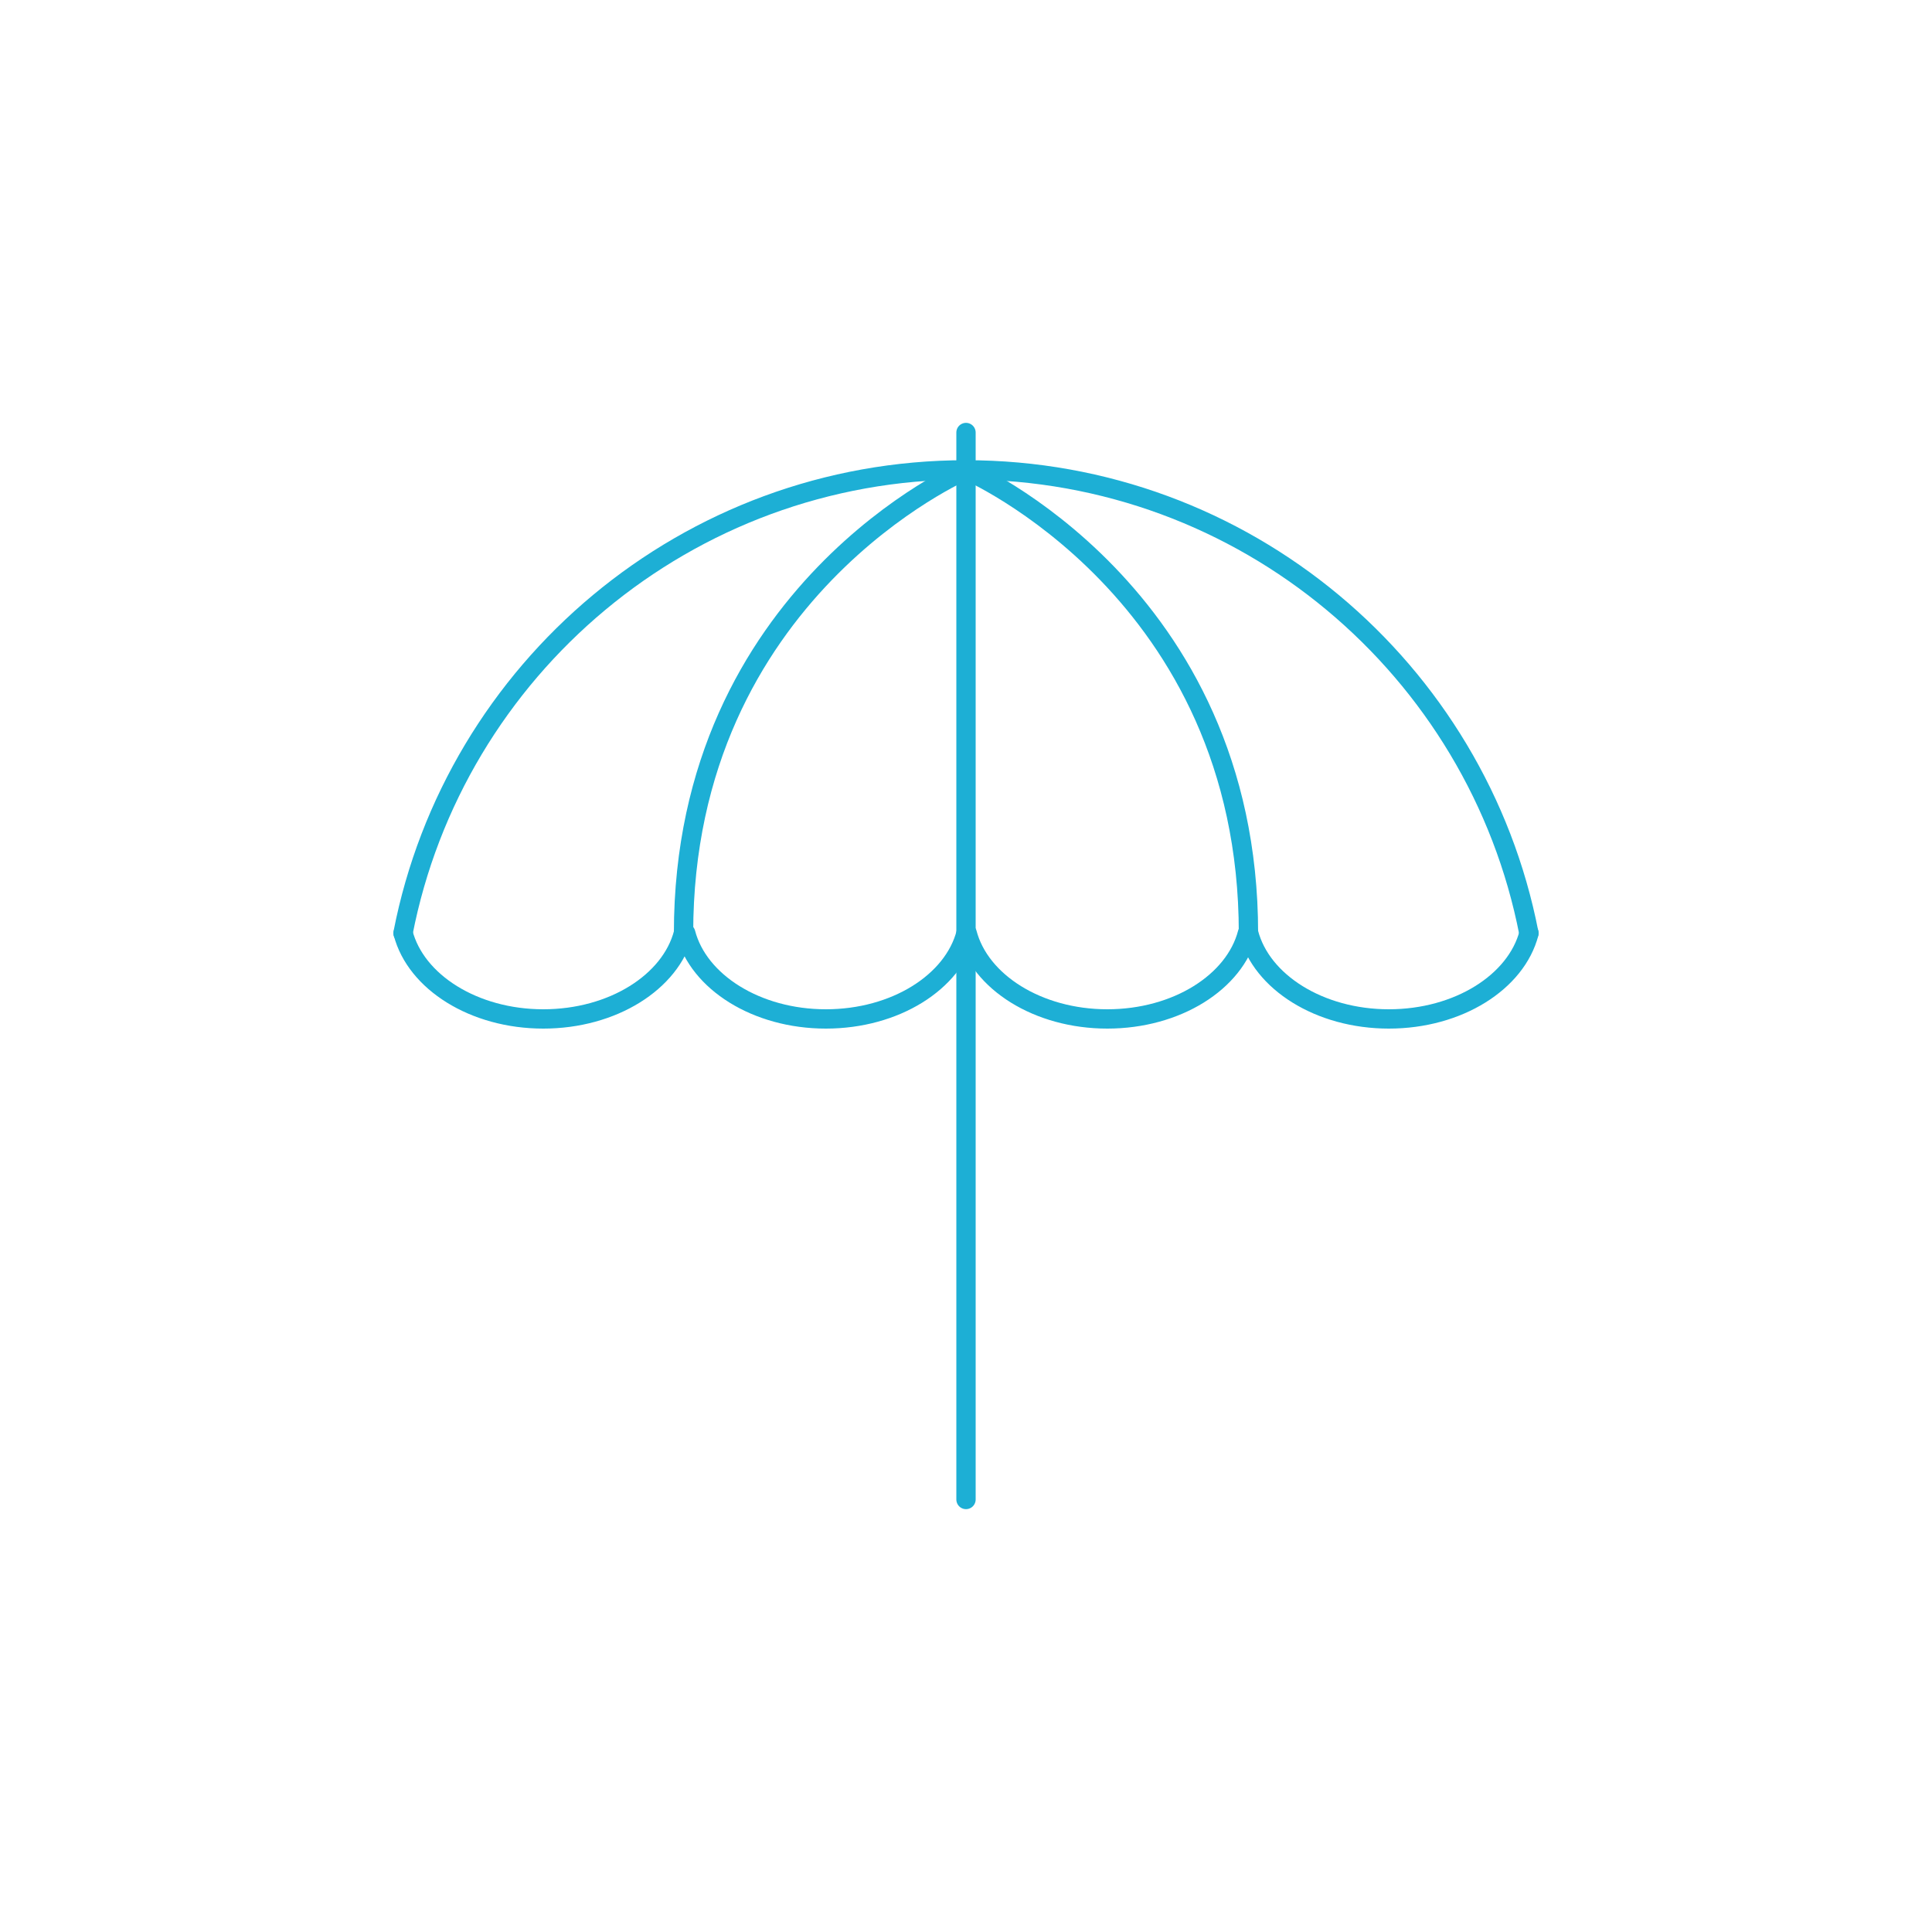 <?xml version="1.0" encoding="UTF-8"?>
<svg id="Layer_2" data-name="Layer 2" xmlns="http://www.w3.org/2000/svg" viewBox="0 0 150 150">
  <defs>
    <style>
      .cls-1 {
        stroke-width: 0px;
      }

      .cls-1, .cls-2 {
        fill: none;
      }

      .cls-2 {
        stroke: #1dafd5;
        stroke-linecap: round;
        stroke-linejoin: round;
        stroke-width: 1.5px;
      }
    </style>
  </defs>
  <g>
    <path class="cls-2" d="m31.29,72.45c3.99-20.5,22.04-35.97,43.7-35.97s39.72,15.47,43.71,35.97"/>
    <line class="cls-2" x1="75" y1="33.58" x2="75" y2="116.42"/>
    <path class="cls-2" d="m53.06,72.45c-.99,3.8-5.49,6.66-10.88,6.66s-9.89-2.87-10.88-6.66"/>
    <path class="cls-2" d="m75,72.45c-.99,3.8-5.49,6.66-10.88,6.66s-9.89-2.87-10.88-6.66"/>
    <path class="cls-2" d="m118.71,72.45c-.99,3.8-5.49,6.66-10.88,6.66s-9.89-2.87-10.88-6.66"/>
    <path class="cls-2" d="m75,36.49s-21.93,9.43-21.93,35.96"/>
    <path class="cls-2" d="m75,36.49s21.93,9.43,21.93,35.96"/>
    <path class="cls-2" d="m96.85,72.45c-.99,3.8-5.49,6.66-10.88,6.66s-9.89-2.87-10.88-6.66"/>
  </g>
  <rect class="cls-1" x="-.17" y="-.17" width="150.34" height="150.34"/>
</svg>